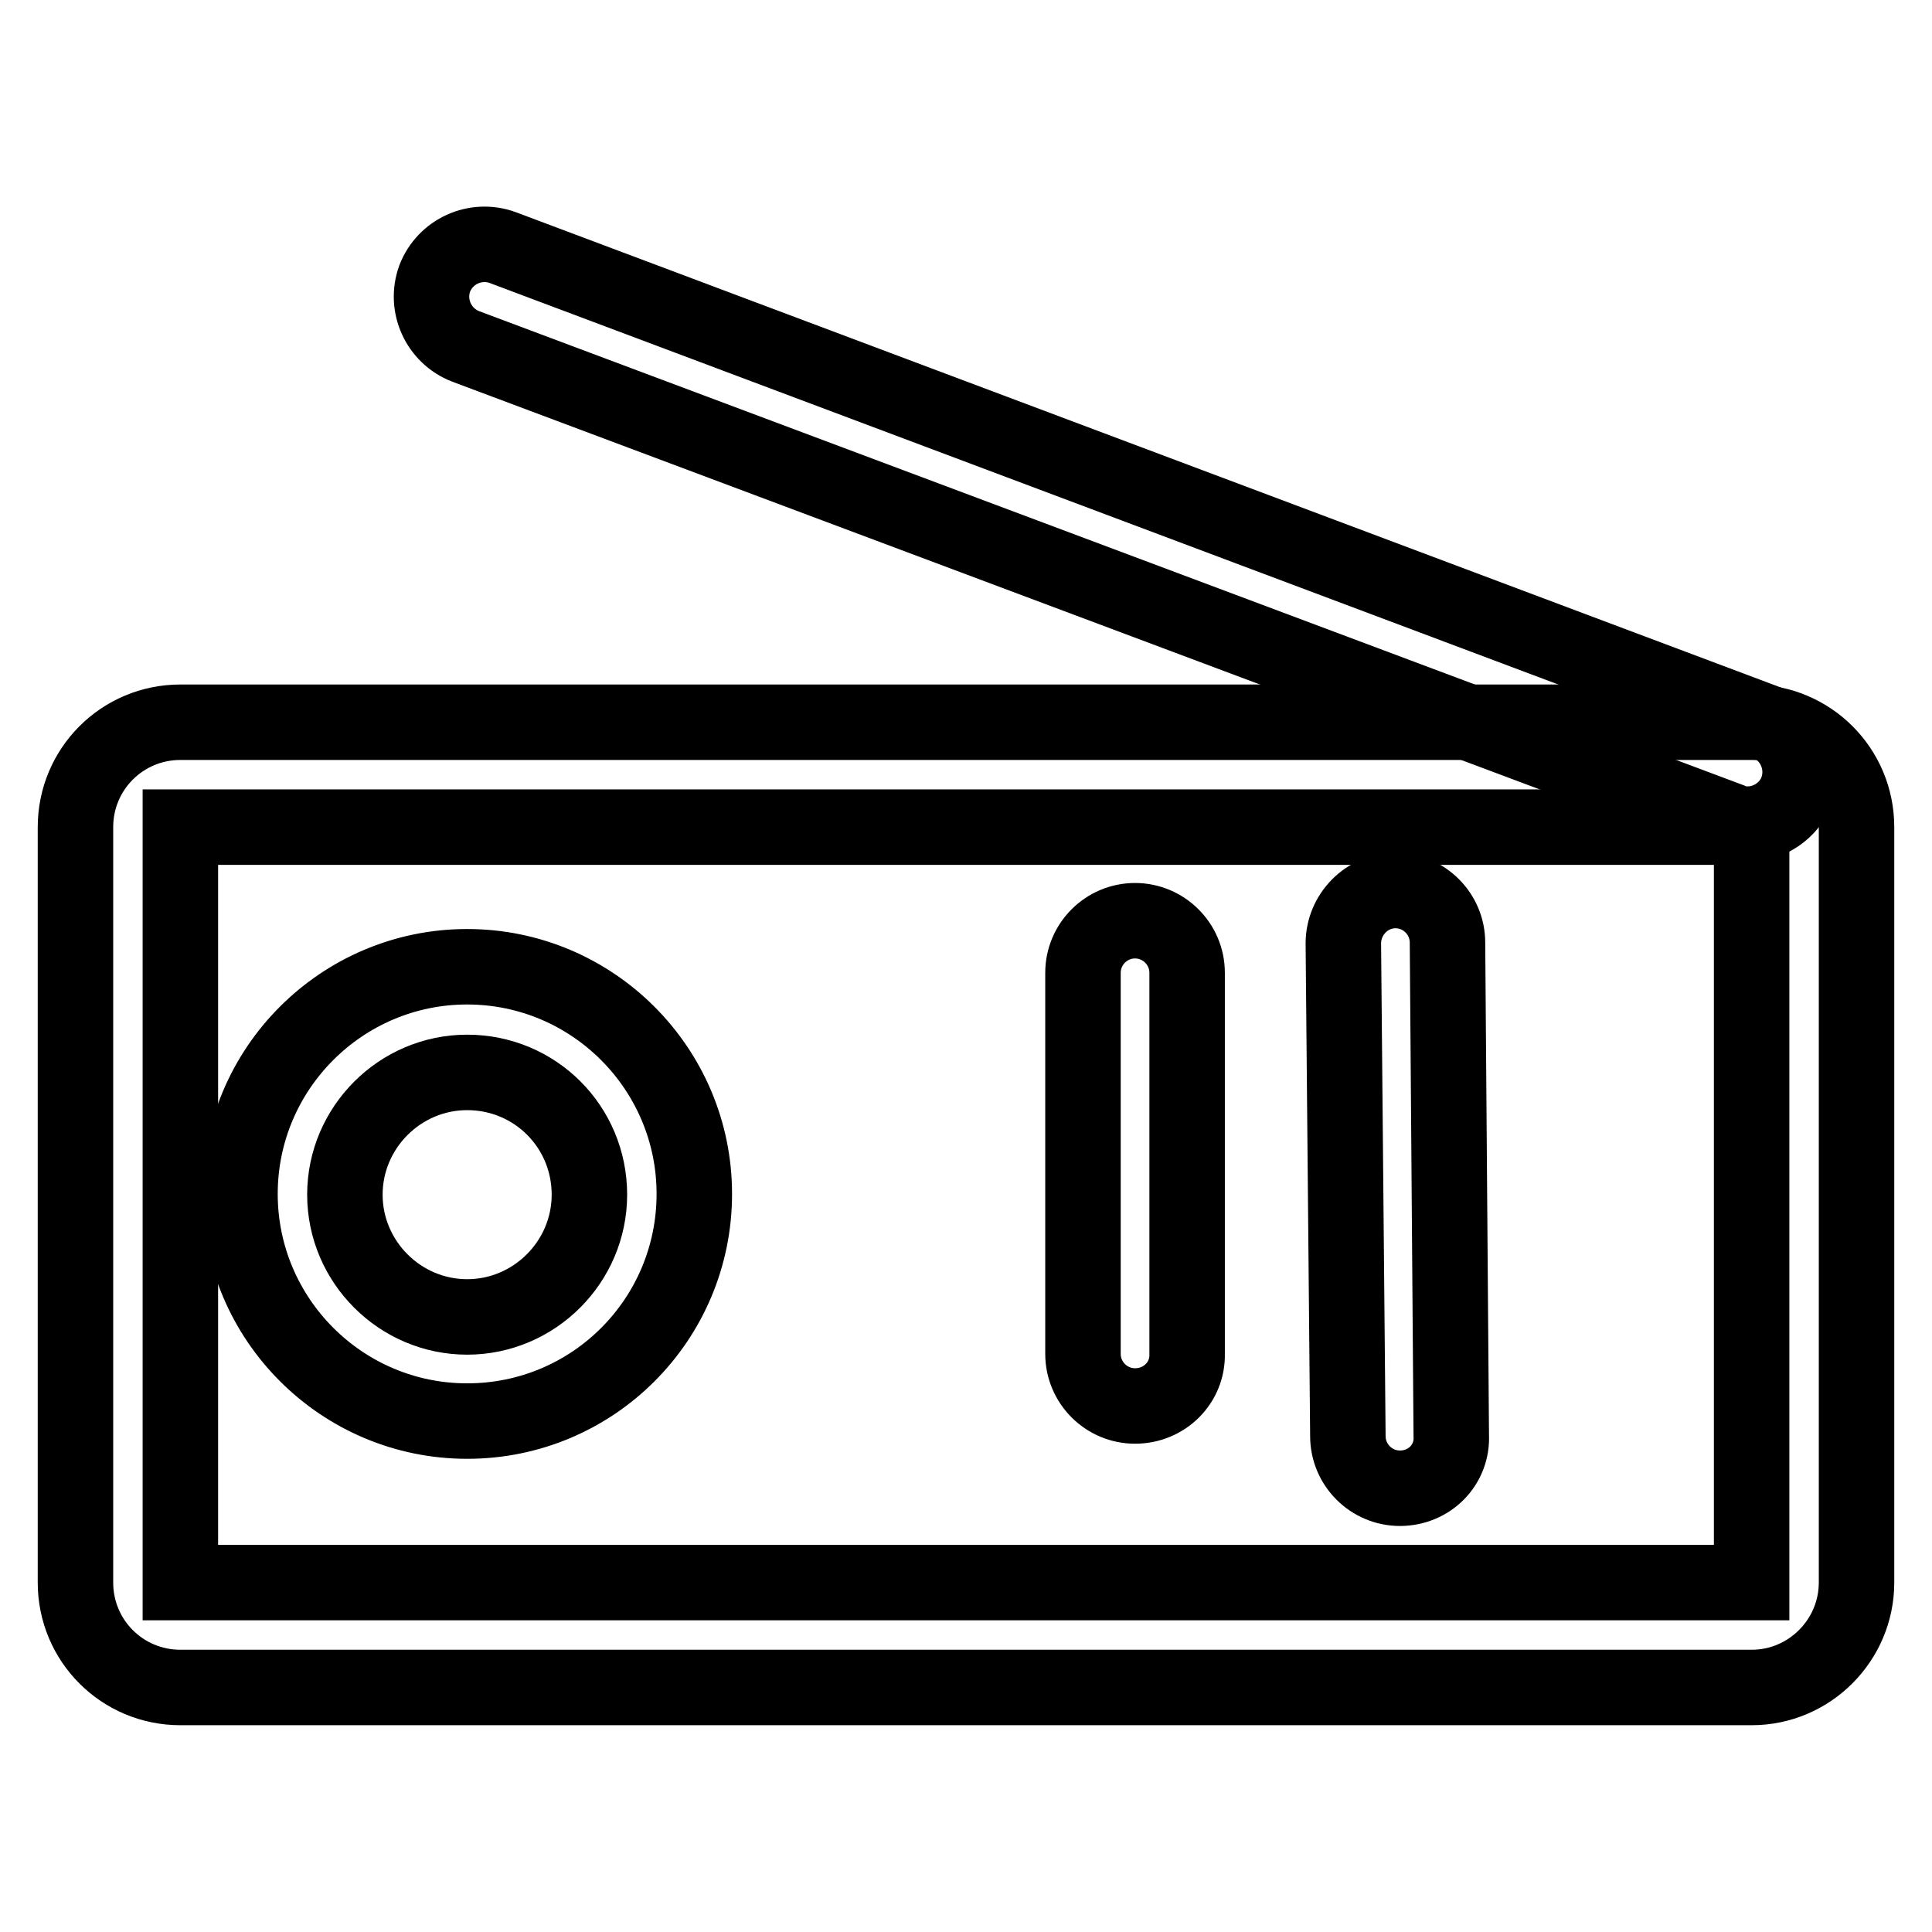 <?xml version="1.0" encoding="utf-8"?>
<!-- Svg Vector Icons : http://www.onlinewebfonts.com/icon -->
<!DOCTYPE svg PUBLIC "-//W3C//DTD SVG 1.1//EN" "http://www.w3.org/Graphics/SVG/1.1/DTD/svg11.dtd">
<svg version="1.1" xmlns="http://www.w3.org/2000/svg" xmlns:xlink="http://www.w3.org/1999/xlink" x="0px" y="0px" viewBox="0 0 256 256" enable-background="new 0 0 256 256" xml:space="preserve">
<g> <path stroke-width="10" fill-opacity="0" stroke="#000000"  d="M232.1,223.6H23.9c-7.7,0-13.9-6.2-13.9-13.9V109.6c0-7.7,6.2-13.9,13.9-13.9h208.2 c7.7,0,13.9,6.2,13.9,13.9v100.1C246,217.3,239.8,223.6,232.1,223.6z M23.9,109.6v100.1h208.2V109.6H23.9z"/> <path stroke-width="10" fill-opacity="0" stroke="#000000"  d="M61.9,188.3c-16.6,0-30.1-13.5-30.1-30.1c0-16.6,13.5-30.1,30.1-30.1c16.6,0,30.1,13.5,30.1,30.1 C92,174.8,78.6,188.3,61.9,188.3z M61.9,142.1c-8.9,0-16.2,7.3-16.2,16.2c0,8.9,7.3,16.2,16.2,16.2s16.2-7.3,16.2-16.2 C78.1,149.3,70.9,142.1,61.9,142.1z M150.4,186.3c-3.8,0-6.9-3.1-6.9-6.9v-50.5c0-3.8,3.1-6.9,6.9-6.9s6.9,3.1,6.9,6.9v50.5 C157.4,183.2,154.3,186.3,150.4,186.3z M185.5,197.2c-3.8,0-6.9-3.1-6.9-6.9L178,125c0-3.8,3.1-7,6.9-7h0c3.8,0,6.9,3.1,6.9,6.9 l0.5,65.3C192.5,194.1,189.4,197.2,185.5,197.2L185.5,197.2z M231.6,109.2c-0.8,0-1.6-0.1-2.4-0.5L61.7,45.9 c-3.6-1.4-5.4-5.4-4.1-9c1.4-3.6,5.4-5.4,9-4.1L234,95.7c3.6,1.4,5.4,5.4,4.1,9C237.1,107.4,234.4,109.2,231.6,109.2z"/></g>
</svg>